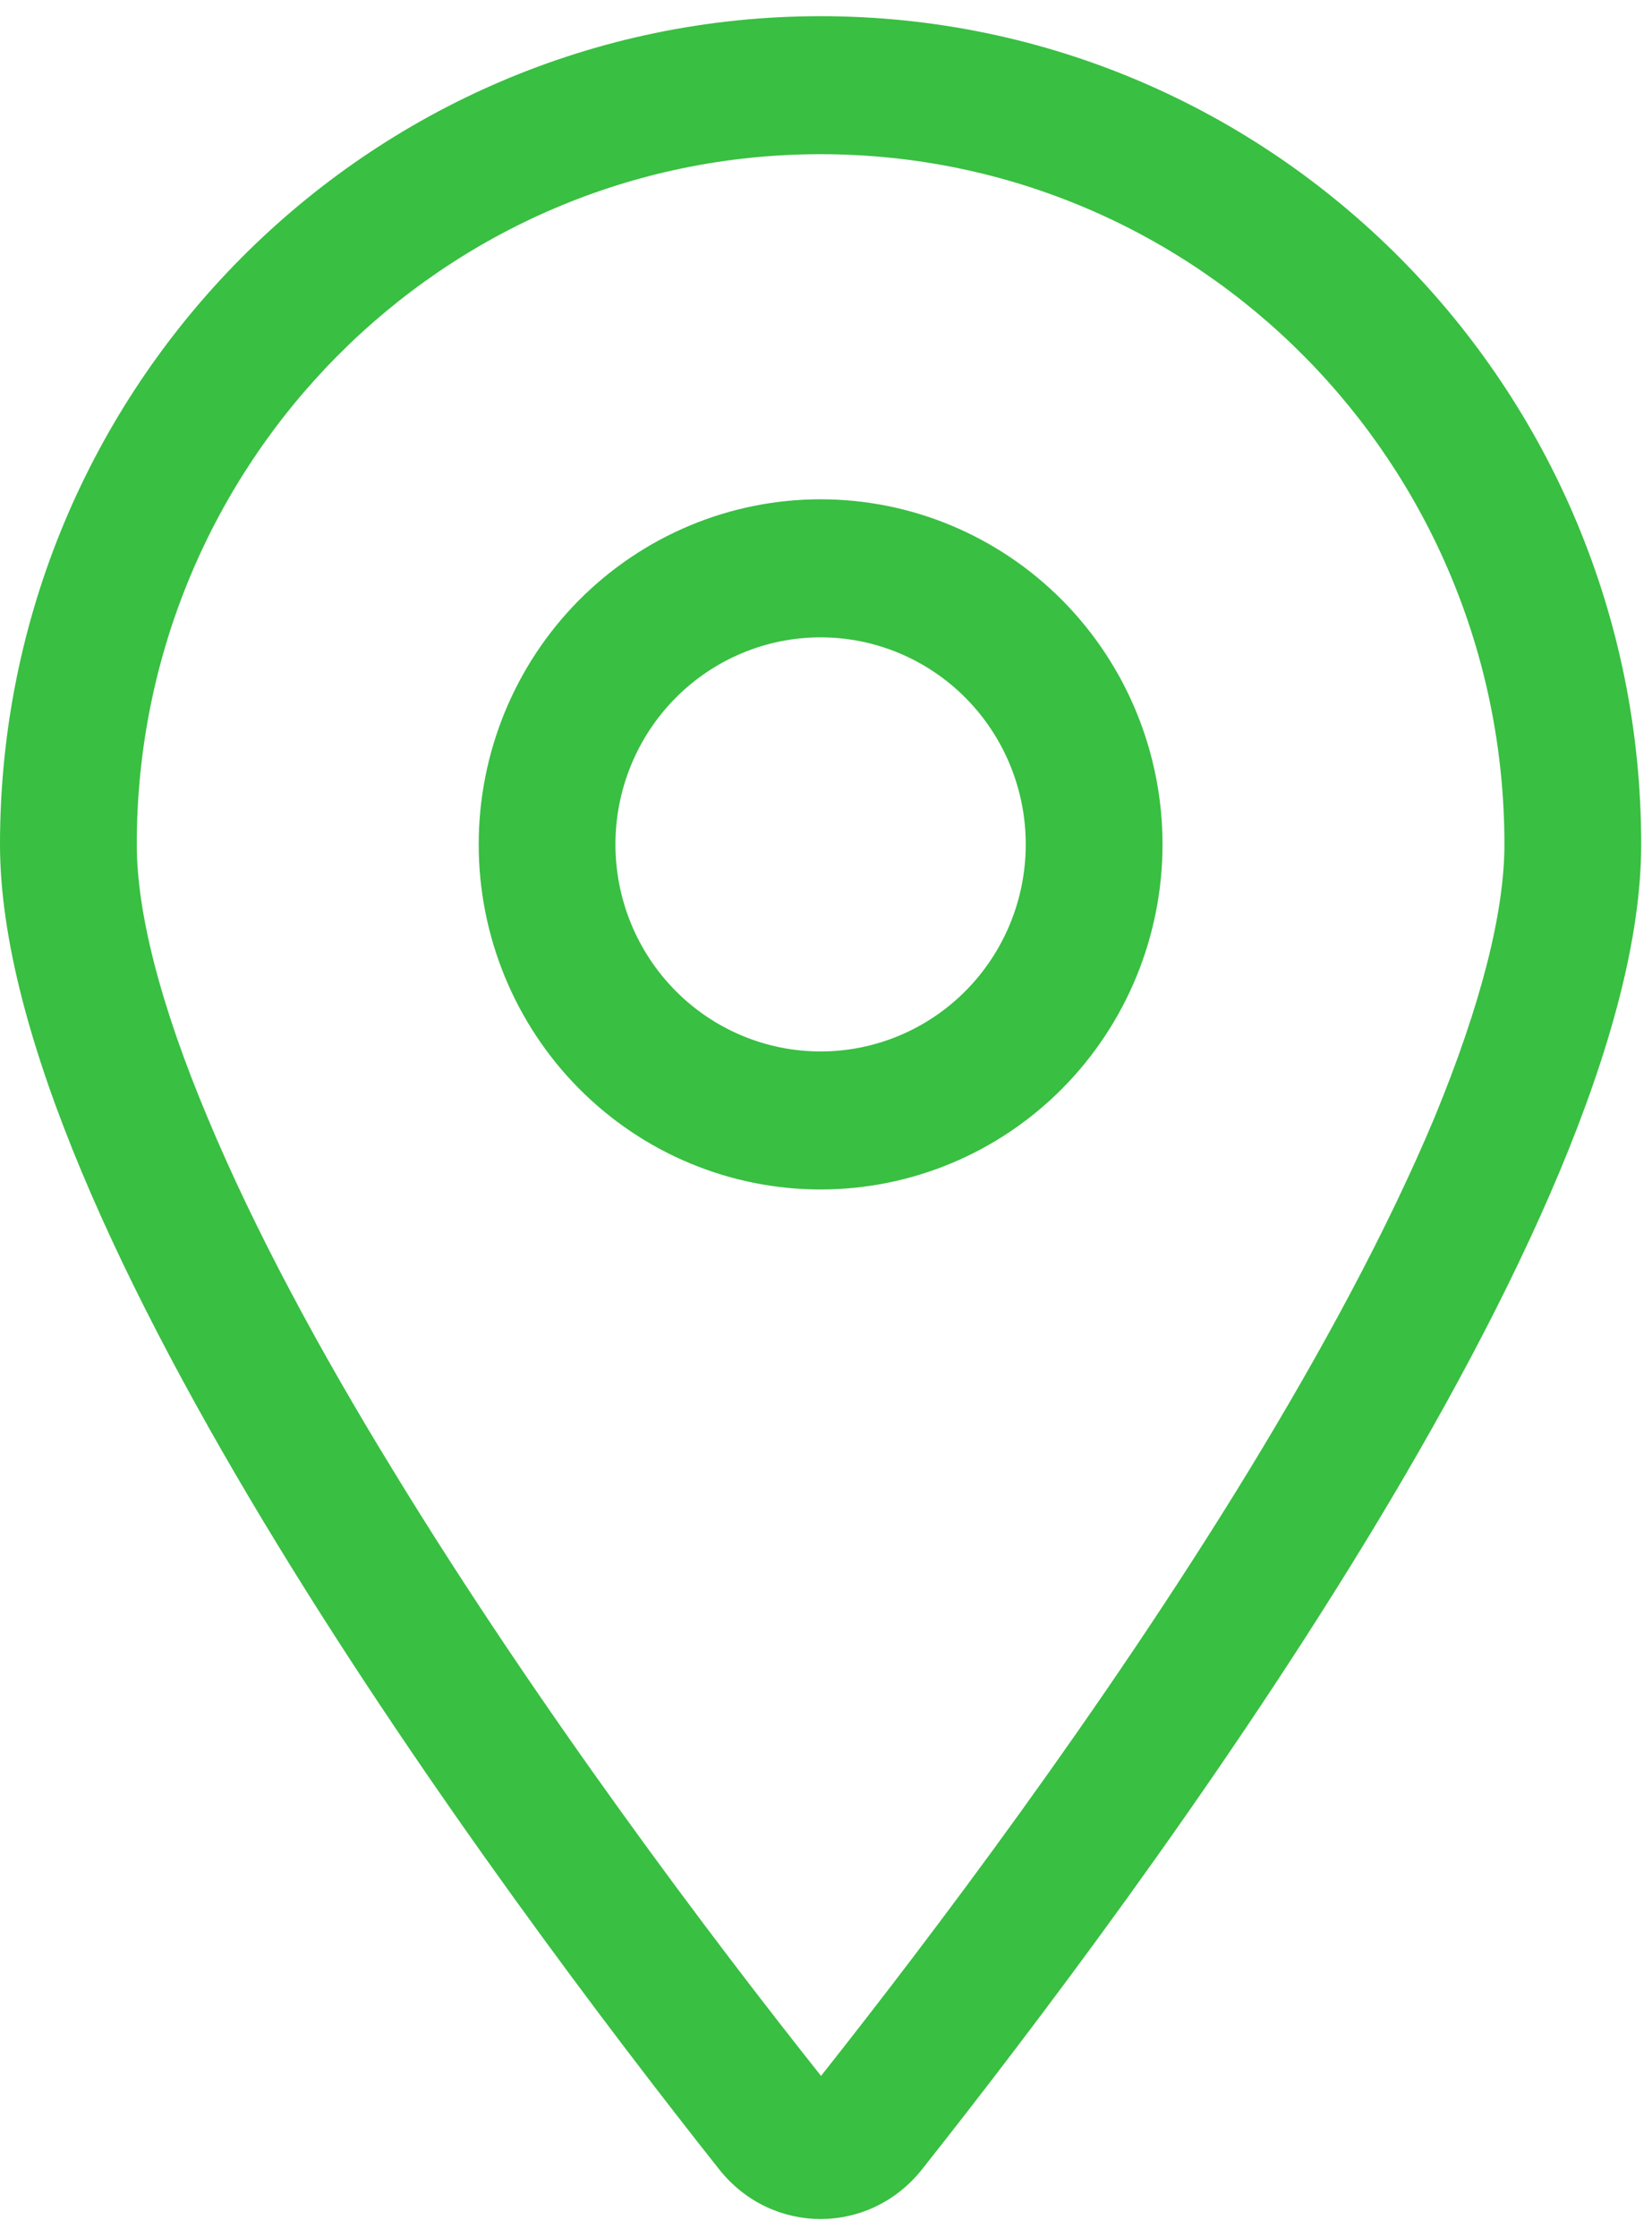 <svg width="48" height="65" viewBox="0 0 48 65" fill="none" xmlns="http://www.w3.org/2000/svg">
<path d="M43.712 24.532C43.712 13.454 34.821 4.48 23.843 4.48C12.865 4.48 3.974 13.454 3.974 24.532C3.974 26.487 4.644 29.169 6.035 32.478C7.389 35.724 9.289 39.245 11.45 42.767C15.684 49.697 20.689 56.327 23.856 60.312C27.01 56.327 32.027 49.697 36.261 42.767C38.41 39.245 40.322 35.711 41.676 32.478C43.042 29.169 43.712 26.487 43.712 24.532ZM47.686 24.532C47.686 35.486 33.157 54.986 26.786 63.032C25.259 64.949 22.427 64.949 20.9 63.032C14.529 54.986 0 35.486 0 24.532C0 11.248 10.68 0.47 23.843 0.47C37.007 0.47 47.686 11.248 47.686 24.532ZM17.882 24.532C17.882 26.128 18.51 27.658 19.628 28.786C20.746 29.914 22.262 30.548 23.843 30.548C25.424 30.548 26.94 29.914 28.058 28.786C29.176 27.658 29.804 26.128 29.804 24.532C29.804 22.937 29.176 21.407 28.058 20.279C26.94 19.151 25.424 18.517 23.843 18.517C22.262 18.517 20.746 19.151 19.628 20.279C18.51 21.407 17.882 22.937 17.882 24.532ZM23.843 34.558C21.208 34.558 18.681 33.502 16.818 31.622C14.955 29.741 13.909 27.191 13.909 24.532C13.909 21.873 14.955 19.323 16.818 17.443C18.681 15.563 21.208 14.506 23.843 14.506C26.478 14.506 29.005 15.563 30.868 17.443C32.731 19.323 33.778 21.873 33.778 24.532C33.778 27.191 32.731 29.741 30.868 31.622C29.005 33.502 26.478 34.558 23.843 34.558Z" fill="#39BF42"/>
</svg>
